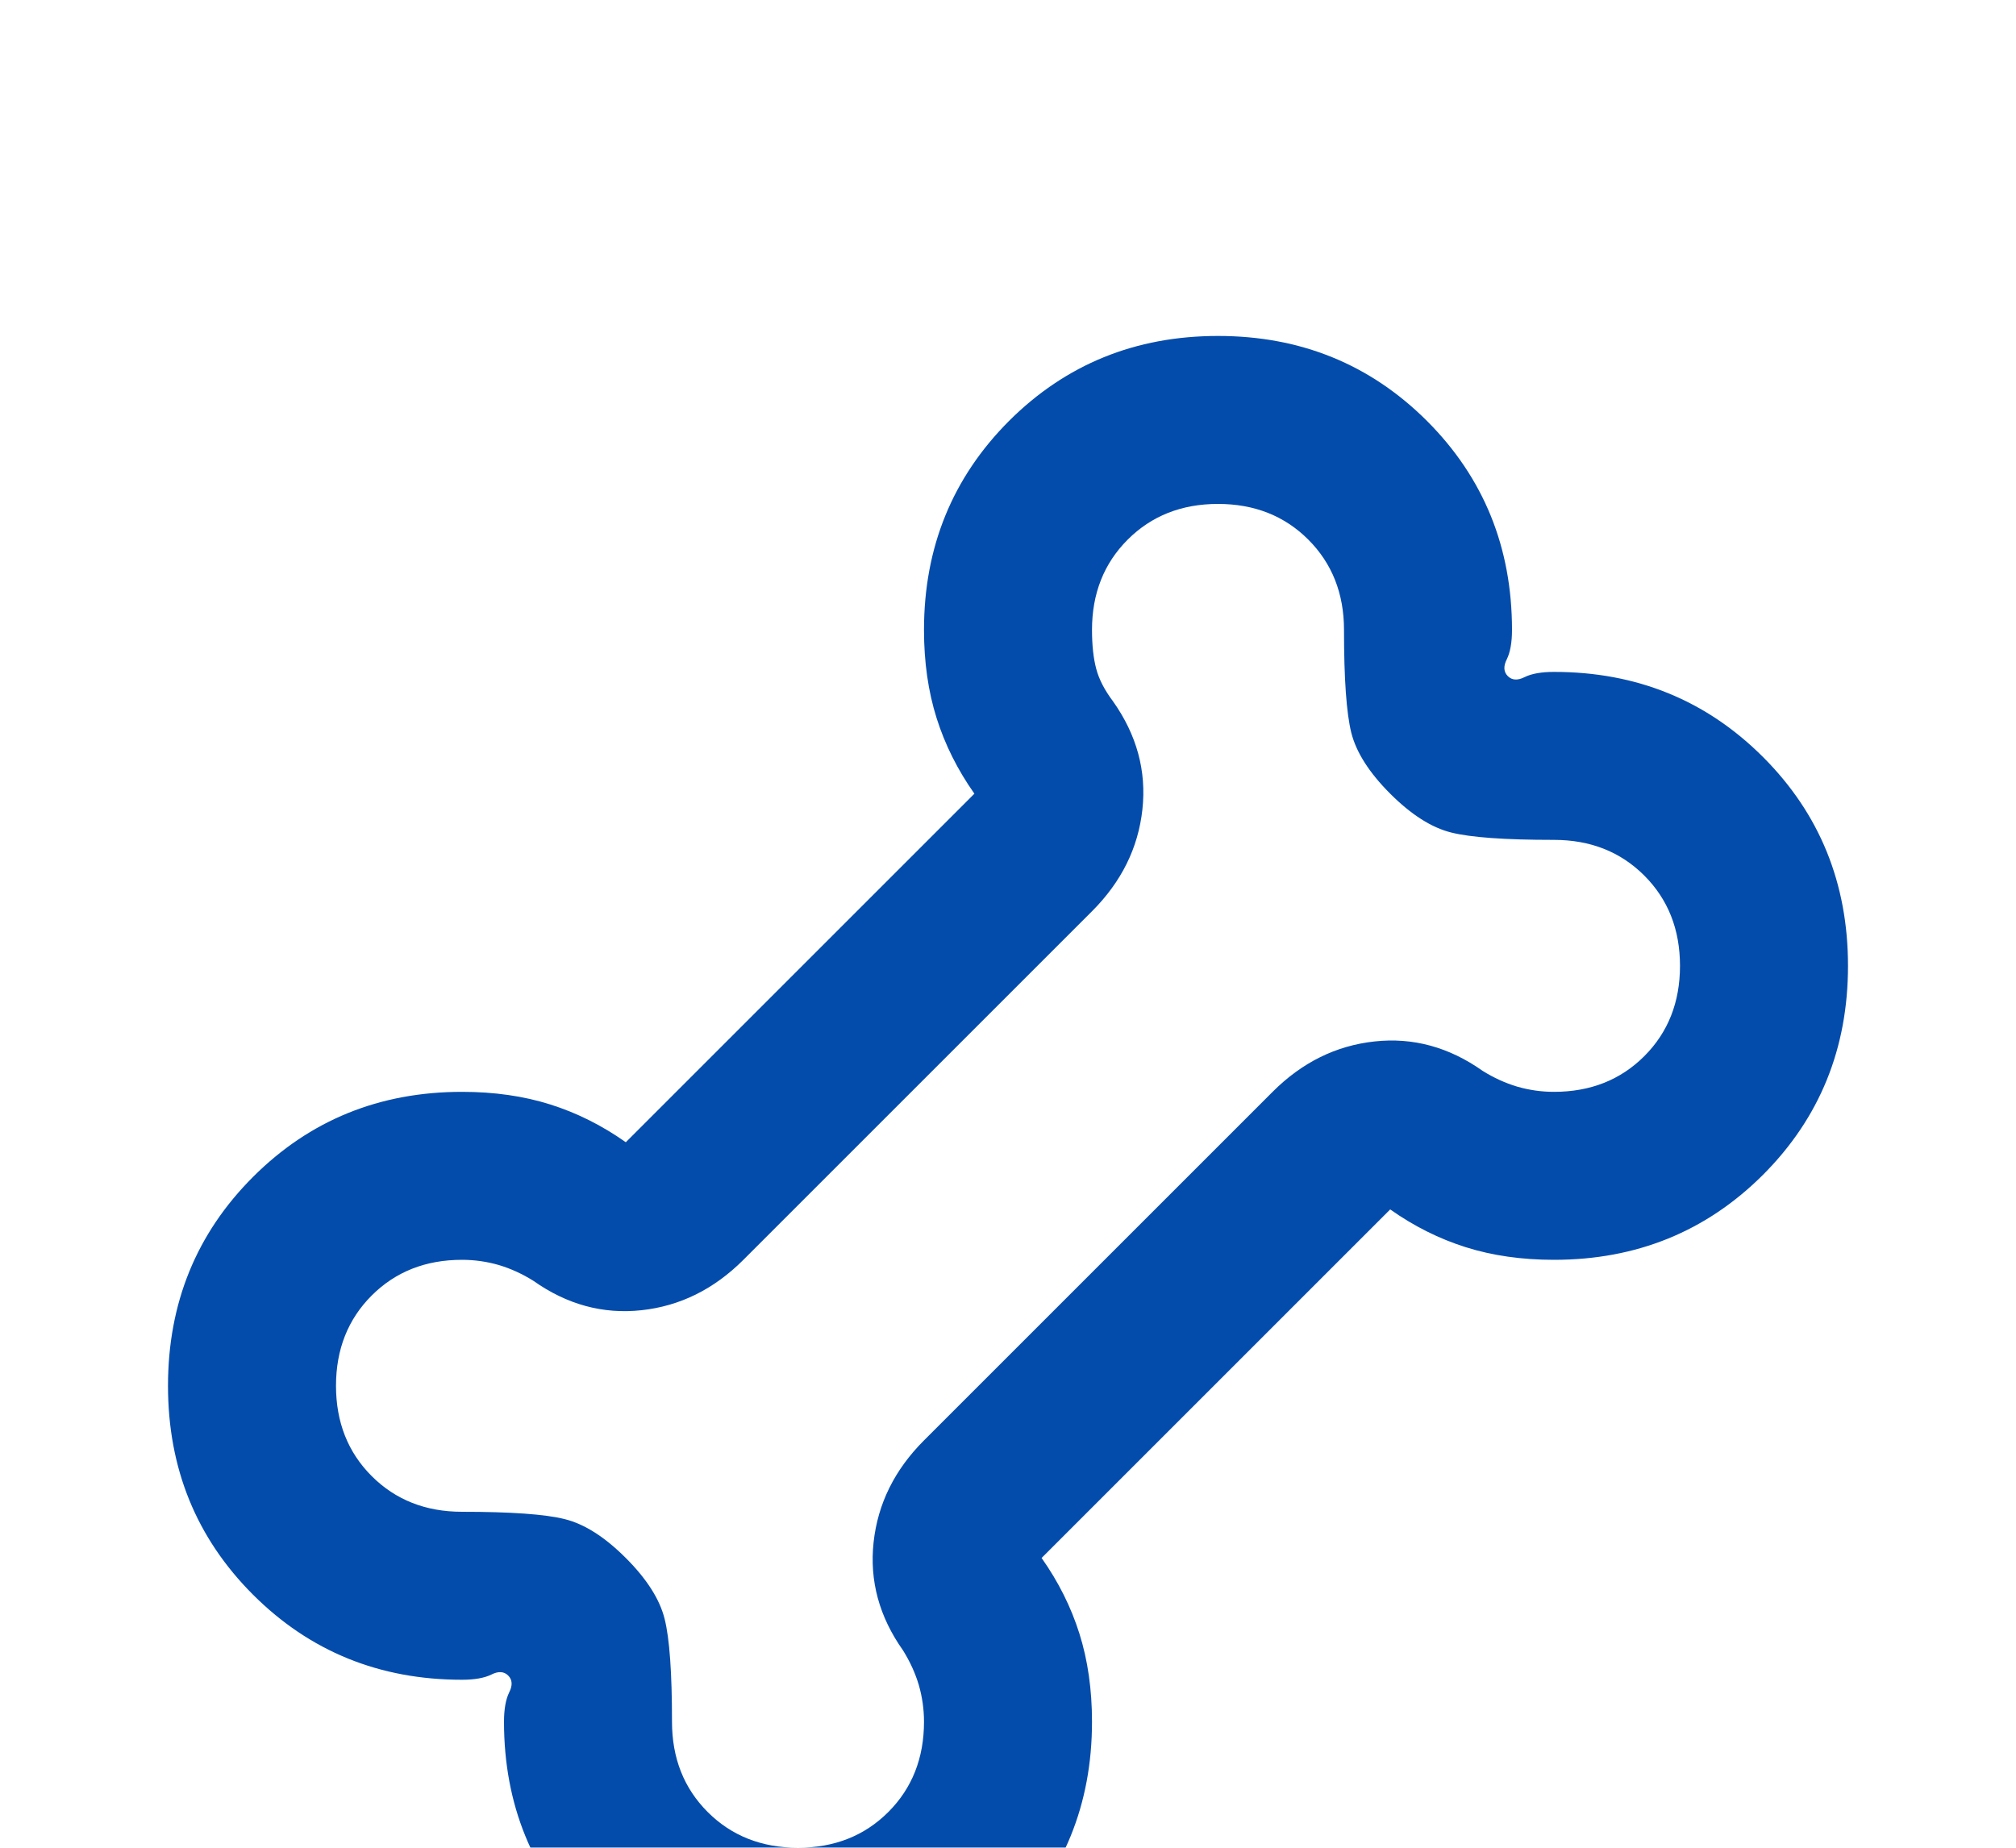 <svg width="24" height="22" viewBox="0 0 24 22" fill="none" xmlns="http://www.w3.org/2000/svg">
<g filter="url(#filter0_d_41_215)">
<path d="M9.5 20C8.517 20 7.688 19.663 7.013 18.988C6.338 18.312 6 17.483 6 16.5C6 16.35 6.021 16.233 6.062 16.15C6.104 16.067 6.1 16 6.05 15.95C6 15.9 5.933 15.896 5.85 15.938C5.767 15.979 5.65 16 5.5 16C4.517 16 3.688 15.662 3.013 14.988C2.337 14.312 2 13.483 2 12.5C2 11.517 2.337 10.688 3.013 10.012C3.688 9.338 4.517 9 5.5 9C5.883 9 6.233 9.05 6.55 9.15C6.867 9.25 7.167 9.4 7.45 9.6L11.6 5.45C11.4 5.167 11.25 4.867 11.15 4.55C11.05 4.233 11 3.883 11 3.5C11 2.517 11.338 1.688 12.012 1.012C12.688 0.338 13.517 0 14.5 0C15.483 0 16.312 0.338 16.988 1.012C17.663 1.688 18 2.517 18 3.5C18 3.65 17.979 3.767 17.938 3.85C17.896 3.933 17.9 4 17.95 4.05C18 4.1 18.067 4.104 18.15 4.062C18.233 4.021 18.35 4 18.5 4C19.483 4 20.312 4.338 20.988 5.013C21.663 5.688 22 6.517 22 7.5C22 8.483 21.663 9.312 20.988 9.988C20.312 10.662 19.483 11 18.5 11C18.117 11 17.767 10.95 17.45 10.85C17.133 10.75 16.833 10.6 16.55 10.4L12.4 14.55C12.6 14.833 12.75 15.133 12.85 15.45C12.95 15.767 13 16.117 13 16.5C13 17.483 12.662 18.312 11.988 18.988C11.312 19.663 10.483 20 9.5 20ZM9.5 18C9.933 18 10.292 17.858 10.575 17.575C10.858 17.292 11 16.933 11 16.5C11 16.35 10.979 16.204 10.938 16.062C10.896 15.921 10.833 15.783 10.75 15.65C10.467 15.25 10.35 14.821 10.4 14.363C10.45 13.904 10.65 13.5 11 13.15L15.15 9C15.5 8.65 15.904 8.45 16.363 8.4C16.821 8.35 17.25 8.467 17.65 8.75C17.783 8.833 17.921 8.896 18.062 8.938C18.204 8.979 18.35 9 18.5 9C18.933 9 19.292 8.858 19.575 8.575C19.858 8.292 20 7.933 20 7.5C20 7.067 19.858 6.708 19.575 6.425C19.292 6.142 18.933 6 18.5 6C17.917 6 17.508 5.971 17.275 5.912C17.042 5.854 16.8 5.7 16.55 5.45C16.3 5.2 16.146 4.958 16.087 4.725C16.029 4.492 16 4.083 16 3.5C16 3.067 15.858 2.708 15.575 2.425C15.292 2.142 14.933 2 14.5 2C14.067 2 13.708 2.142 13.425 2.425C13.142 2.708 13 3.067 13 3.5C13 3.683 13.017 3.837 13.05 3.962C13.083 4.088 13.15 4.217 13.25 4.35C13.533 4.75 13.65 5.179 13.6 5.638C13.55 6.096 13.35 6.5 13 6.85L8.85 11C8.5 11.35 8.096 11.55 7.638 11.6C7.179 11.65 6.75 11.533 6.35 11.25C6.217 11.167 6.079 11.104 5.938 11.062C5.796 11.021 5.65 11 5.5 11C5.067 11 4.708 11.142 4.425 11.425C4.142 11.708 4 12.067 4 12.5C4 12.933 4.142 13.292 4.425 13.575C4.708 13.858 5.067 14 5.5 14C6.083 14 6.492 14.029 6.725 14.088C6.958 14.146 7.2 14.3 7.45 14.55C7.7 14.8 7.854 15.042 7.912 15.275C7.971 15.508 8 15.917 8 16.5C8 16.933 8.142 17.292 8.425 17.575C8.708 17.858 9.067 18 9.5 18Z" fill="#044CAB"/>
</g>
<defs>
<filter id="filter0_d_41_215" x="-2" y="0" width="28" height="28" filterUnits="userSpaceOnUse" color-interpolation-filters="sRGB">
<feFlood flood-opacity="0" result="BackgroundImageFix"/>
<feColorMatrix in="SourceAlpha" type="matrix" values="0 0 0 0 0 0 0 0 0 0 0 0 0 0 0 0 0 0 127 0" result="hardAlpha"/>
<feOffset dy="4"/>
<feGaussianBlur stdDeviation="2"/>
<feComposite in2="hardAlpha" operator="out"/>
<feColorMatrix type="matrix" values="0 0 0 0 0 0 0 0 0 0 0 0 0 0 0 0 0 0 0.25 0"/>
<feBlend mode="normal" in2="BackgroundImageFix" result="effect1_dropShadow_41_215"/>
<feBlend mode="normal" in="SourceGraphic" in2="effect1_dropShadow_41_215" result="shape"/>
</filter>
</defs>
</svg>
